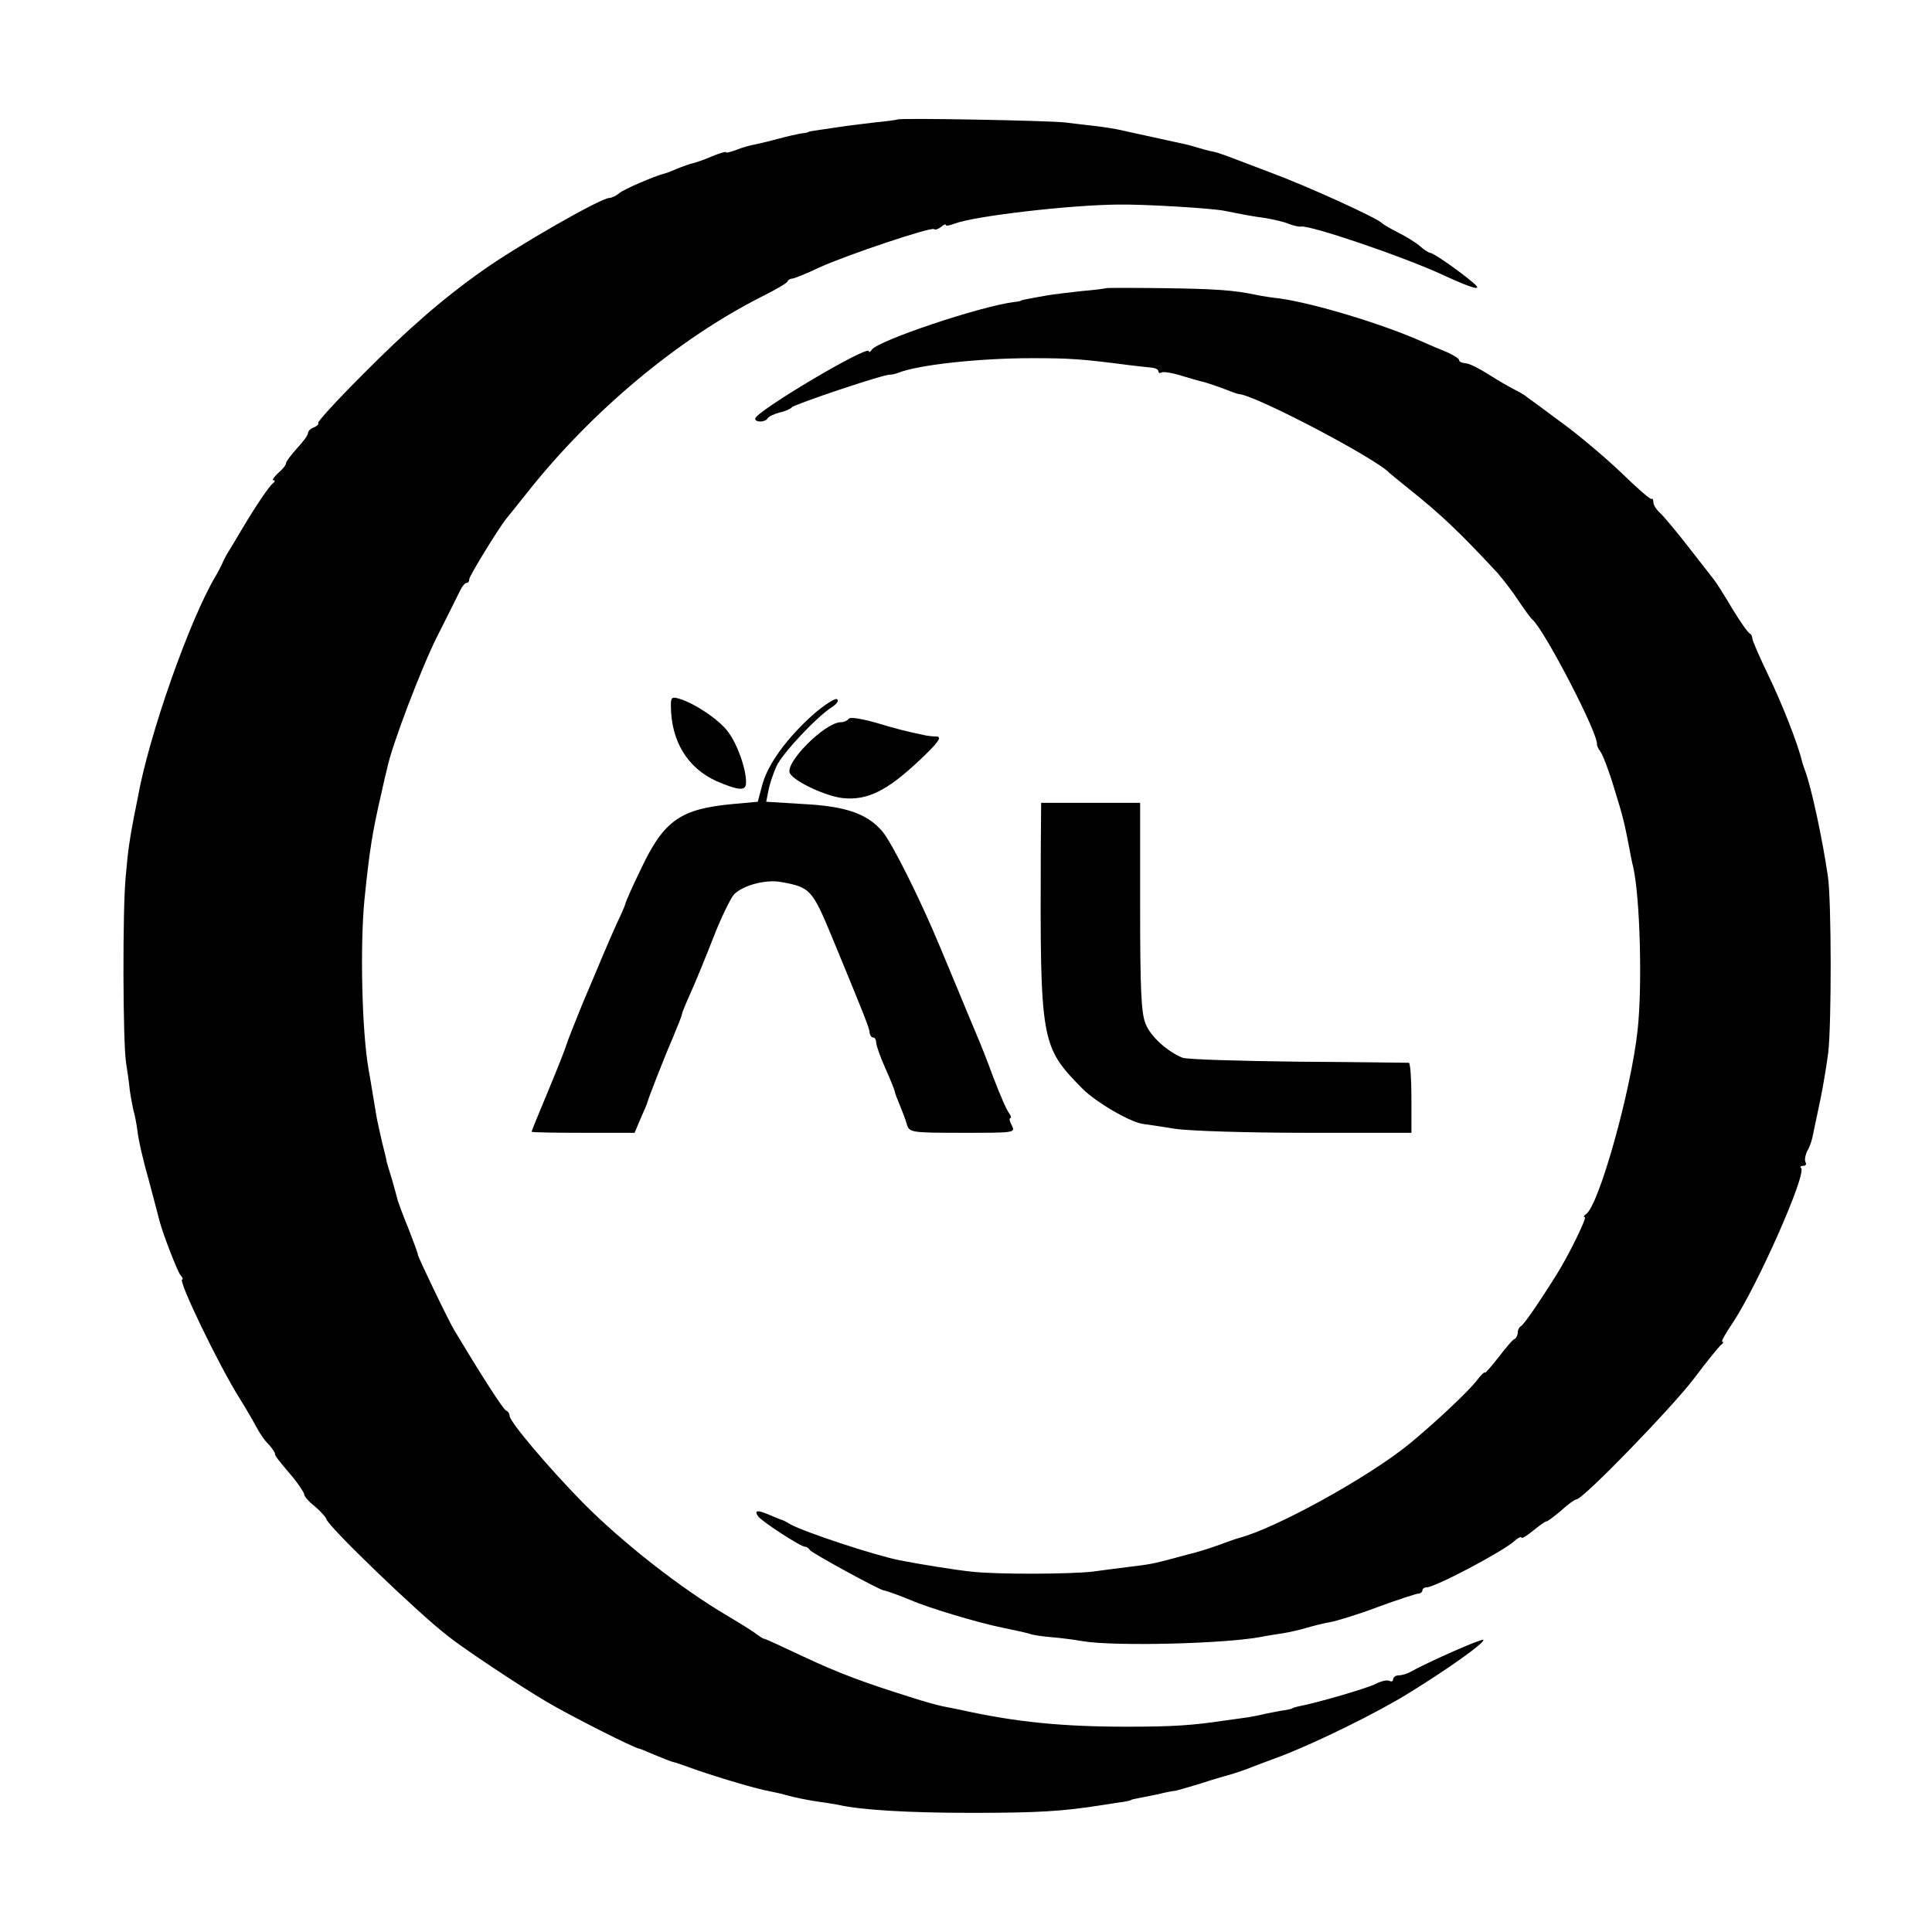 <?xml version="1.0" standalone="no"?>
<!DOCTYPE svg PUBLIC "-//W3C//DTD SVG 20010904//EN"
 "http://www.w3.org/TR/2001/REC-SVG-20010904/DTD/svg10.dtd">
<svg version="1.0" xmlns="http://www.w3.org/2000/svg"
 width="527pt" height="527pt" viewBox="0 0 527 527"
 preserveAspectRatio="xMidYMid meet">
<g transform="translate(0,527) scale(0.1,-0.1)"
fill="#000000" stroke="none">
<path d="M2448 4944 c-2 -1 -30 -5 -62 -8 -33 -4 -75 -9 -94 -12 -19 -3 -46
-7 -61 -9 -14 -2 -26 -4 -26 -5 0 -1 -9 -3 -20 -4 -11 -2 -38 -8 -60 -14 -22
-6 -51 -13 -65 -16 -14 -2 -37 -9 -52 -15 -16 -6 -28 -9 -28 -6 0 2 -17 -3
-37 -11 -20 -9 -44 -17 -52 -19 -9 -2 -29 -9 -46 -16 -16 -7 -32 -13 -35 -13
-26 -7 -108 -42 -121 -53 -8 -7 -21 -13 -27 -13 -23 0 -252 -131 -347 -199
-108 -76 -205 -161 -326 -283 -70 -70 -124 -129 -121 -132 2 -3 -3 -8 -12 -12
-9 -3 -16 -10 -16 -16 0 -5 -13 -23 -30 -41 -16 -18 -30 -36 -30 -41 0 -5 -10
-17 -22 -27 -11 -11 -17 -19 -12 -19 5 0 4 -4 -1 -8 -10 -7 -45 -58 -86 -127
-13 -22 -29 -49 -36 -60 -7 -11 -15 -27 -18 -35 -4 -8 -11 -22 -16 -30 -71
-118 -183 -436 -213 -605 -3 -16 -8 -41 -11 -55 -11 -57 -16 -89 -22 -160 -9
-85 -8 -457 1 -510 3 -19 8 -52 10 -74 3 -21 8 -46 10 -55 3 -9 8 -34 11 -56
2 -22 16 -83 31 -135 14 -52 27 -102 29 -110 9 -35 48 -136 57 -148 6 -6 8
-12 5 -12 -13 0 99 -233 157 -325 17 -27 37 -62 45 -77 8 -15 22 -37 33 -47
10 -11 18 -23 18 -26 0 -6 4 -12 50 -66 16 -20 30 -41 30 -46 0 -5 13 -20 30
-33 16 -14 29 -29 30 -33 0 -16 248 -255 332 -320 44 -35 196 -136 269 -179
64 -38 242 -128 253 -128 2 0 21 -8 42 -17 22 -9 44 -18 49 -19 6 -1 35 -11
65 -22 70 -24 165 -52 199 -58 14 -3 34 -7 43 -10 25 -7 59 -14 93 -19 17 -2
39 -6 51 -8 60 -14 190 -22 364 -22 180 0 248 4 355 21 22 3 49 8 60 9 11 2
20 4 20 5 0 1 9 3 20 5 11 2 36 7 55 11 19 5 40 9 45 9 6 1 37 10 70 20 33 11
62 19 65 20 13 3 57 17 75 25 11 4 47 18 80 30 94 36 262 118 350 173 107 66
208 138 201 144 -4 4 -143 -57 -198 -87 -10 -6 -25 -10 -33 -10 -8 0 -15 -5
-15 -11 0 -5 -4 -7 -10 -4 -5 3 -22 0 -37 -8 -23 -12 -160 -52 -213 -62 -8 -2
-15 -4 -15 -5 0 -1 -9 -3 -20 -5 -11 -1 -33 -6 -50 -9 -16 -4 -41 -9 -55 -11
-14 -2 -43 -6 -65 -9 -81 -12 -133 -16 -260 -16 -176 0 -302 12 -455 46 -14 3
-36 7 -50 10 -14 3 -47 12 -75 21 -144 45 -209 70 -303 114 -57 27 -105 49
-108 49 -3 0 -10 5 -17 10 -7 6 -43 29 -82 52 -129 76 -287 200 -395 309 -95
97 -200 221 -200 237 0 6 -4 12 -9 14 -8 2 -72 103 -141 218 -16 26 -100 201
-100 207 0 4 -12 36 -26 72 -15 36 -27 70 -29 76 -1 5 -8 30 -15 55 -8 25 -14
47 -15 50 0 3 -6 28 -13 55 -6 28 -14 61 -16 75 -2 14 -7 41 -10 60 -3 19 -8
49 -11 65 -18 105 -23 334 -11 460 14 138 22 186 46 290 6 28 13 58 16 69 12
61 94 276 137 361 28 55 55 110 61 122 6 13 14 23 19 23 4 0 7 4 7 10 0 9 77
134 100 164 5 6 31 38 57 71 177 224 413 421 643 537 36 18 67 36 68 40 2 5 8
8 13 8 4 0 38 13 73 30 77 35 307 112 314 105 3 -3 11 0 19 6 7 6 13 9 13 5 0
-3 11 -1 24 4 55 21 316 51 446 52 76 1 254 -10 290 -17 50 -10 75 -15 113
-20 22 -4 50 -10 63 -16 14 -5 28 -8 32 -7 24 5 280 -82 388 -132 82 -38 112
-46 82 -21 -36 31 -108 81 -116 81 -4 0 -17 8 -28 18 -10 9 -37 26 -59 37 -22
11 -42 23 -45 26 -12 14 -208 103 -306 139 -60 23 -116 44 -124 47 -8 3 -21 7
-29 9 -12 2 -30 7 -71 19 -4 1 -74 16 -137 30 -13 3 -33 7 -45 10 -13 3 -43 8
-68 11 -25 3 -63 7 -85 10 -42 5 -453 13 -457 8z"/>
<path d="M3017 4484 c-1 -1 -31 -5 -67 -8 -36 -4 -78 -9 -95 -12 -62 -11 -70
-13 -70 -14 0 -1 -9 -3 -20 -4 -93 -12 -370 -105 -387 -130 -4 -6 -8 -8 -8 -4
0 19 -310 -165 -310 -184 0 -11 28 -10 34 1 3 5 18 12 33 16 15 3 30 10 33 14
6 8 256 92 268 89 4 0 14 2 22 5 55 22 221 40 365 40 101 0 136 -2 265 -19 25
-3 53 -6 63 -7 9 -1 17 -5 17 -10 0 -4 4 -6 8 -3 5 3 30 -1 55 -9 26 -8 49
-14 52 -15 8 -1 38 -11 70 -23 17 -7 32 -12 35 -12 47 -4 374 -176 410 -215 3
-3 28 -23 55 -45 84 -67 137 -117 239 -227 14 -16 40 -49 57 -75 18 -27 35
-50 39 -53 32 -27 182 -315 176 -341 0 -3 4 -12 10 -20 6 -8 23 -52 37 -99 25
-80 29 -99 42 -167 3 -16 7 -37 10 -48 19 -85 25 -326 12 -445 -18 -166 -106
-480 -141 -502 -6 -4 -8 -8 -3 -8 7 0 -45 -106 -76 -155 -50 -80 -92 -141 -99
-143 -4 -2 -8 -10 -8 -17 0 -7 -4 -15 -8 -17 -5 -1 -25 -25 -45 -51 -21 -27
-37 -45 -37 -41 0 3 -10 -6 -22 -22 -23 -30 -117 -118 -183 -172 -111 -91
-365 -231 -465 -257 -8 -2 -35 -12 -60 -21 -25 -9 -52 -17 -60 -19 -8 -2 -35
-9 -60 -16 -53 -14 -61 -16 -120 -23 -25 -3 -70 -9 -100 -13 -62 -7 -262 -8
-330 0 -41 4 -146 21 -196 31 -70 14 -257 76 -298 98 -11 7 -23 13 -26 13 -3
1 -18 7 -34 14 -31 13 -39 11 -28 -5 8 -13 119 -85 128 -83 4 0 10 -4 13 -9 5
-8 186 -107 201 -110 11 -2 46 -15 75 -27 48 -21 185 -62 250 -75 33 -7 67
-14 75 -17 8 -3 35 -7 60 -9 25 -2 63 -7 85 -11 87 -14 385 -7 485 12 14 3 41
7 60 10 19 3 49 10 65 15 17 5 45 12 62 15 18 3 77 21 130 41 54 20 104 36
111 37 6 0 12 4 12 9 0 4 5 8 11 8 23 0 201 94 237 124 12 11 22 16 22 12 0
-4 14 4 31 18 17 14 34 26 37 26 4 0 22 14 41 30 18 17 37 30 41 30 18 0 262
252 321 330 35 47 69 88 74 92 6 4 7 8 3 8 -4 0 9 23 28 51 67 100 203 407
187 423 -4 3 -1 6 6 6 7 0 9 4 6 10 -3 5 -1 19 5 31 7 11 14 33 16 47 3 14 12
57 20 95 8 39 17 95 21 126 9 76 9 413 -1 481 -15 103 -46 247 -63 290 -3 8
-7 20 -8 25 -11 46 -54 156 -91 232 -24 50 -44 96 -44 101 0 6 -3 12 -7 14 -5
2 -26 32 -48 68 -21 36 -43 70 -47 75 -4 6 -36 46 -70 90 -34 44 -70 87 -80
96 -10 9 -18 22 -18 29 0 7 -2 11 -5 9 -2 -3 -39 29 -82 71 -43 41 -116 103
-163 137 -47 35 -89 66 -95 70 -5 5 -21 14 -35 21 -14 7 -45 25 -70 41 -25 16
-53 30 -62 30 -10 1 -18 4 -18 9 0 4 -15 13 -32 21 -18 7 -48 20 -66 28 -112
50 -299 106 -392 119 -19 2 -46 6 -60 9 -65 14 -116 17 -258 19 -84 1 -154 1
-155 0z"/>
<path d="M1830 3346 c0 -97 45 -171 125 -207 61 -26 80 -27 80 -4 1 36 -24
107 -50 140 -24 32 -89 76 -132 89 -20 6 -23 4 -23 -18z"/>
<path d="M2217 3320 c-72 -65 -123 -135 -138 -192 l-12 -45 -66 -6 c-145 -13
-190 -45 -252 -176 -23 -47 -42 -90 -43 -96 -1 -5 -12 -30 -24 -55 -11 -25
-28 -63 -37 -85 -9 -22 -35 -83 -57 -135 -21 -52 -41 -102 -43 -110 -2 -8 -24
-64 -49 -124 -25 -60 -46 -111 -46 -113 0 -2 63 -3 141 -3 l140 0 16 38 c9 20
17 39 18 42 1 8 45 121 71 181 13 31 24 59 24 62 0 4 11 30 24 59 13 29 41 97
62 151 21 54 47 107 56 117 24 25 87 42 129 34 79 -14 85 -21 138 -149 90
-218 103 -250 103 -262 1 -7 5 -13 10 -13 4 0 8 -6 8 -14 0 -7 11 -39 25 -70
14 -31 25 -59 26 -64 0 -4 7 -21 14 -38 7 -17 16 -40 19 -52 7 -21 12 -22 152
-22 142 0 144 0 134 20 -6 11 -8 20 -4 20 3 0 2 6 -3 13 -6 6 -25 50 -43 97
-17 47 -38 99 -45 115 -7 17 -30 71 -50 120 -21 50 -43 104 -50 120 -55 133
-132 286 -158 317 -42 49 -100 69 -219 75 l-98 6 6 30 c3 17 13 47 22 67 17
36 109 134 151 161 14 9 20 18 14 22 -5 3 -35 -16 -66 -43z"/>
<path d="M2315 3309 c-4 -5 -13 -9 -21 -9 -44 0 -156 -113 -139 -140 14 -23
98 -62 144 -67 67 -7 121 20 209 103 52 49 62 64 47 65 -11 0 -27 2 -35 4 -48
10 -72 16 -132 34 -40 11 -70 16 -73 10z"/>
<path d="M2839 2953 c-2 -528 0 -537 114 -653 37 -37 131 -92 166 -96 9 -1 48
-7 86 -13 39 -6 199 -11 358 -11 l287 0 0 95 c0 52 -3 95 -7 96 -5 0 -141 2
-303 3 -162 2 -304 6 -315 11 -41 17 -86 57 -100 92 -12 29 -15 91 -15 319 l0
284 -135 0 -135 0 -1 -127z"/>
</g>
</svg>
